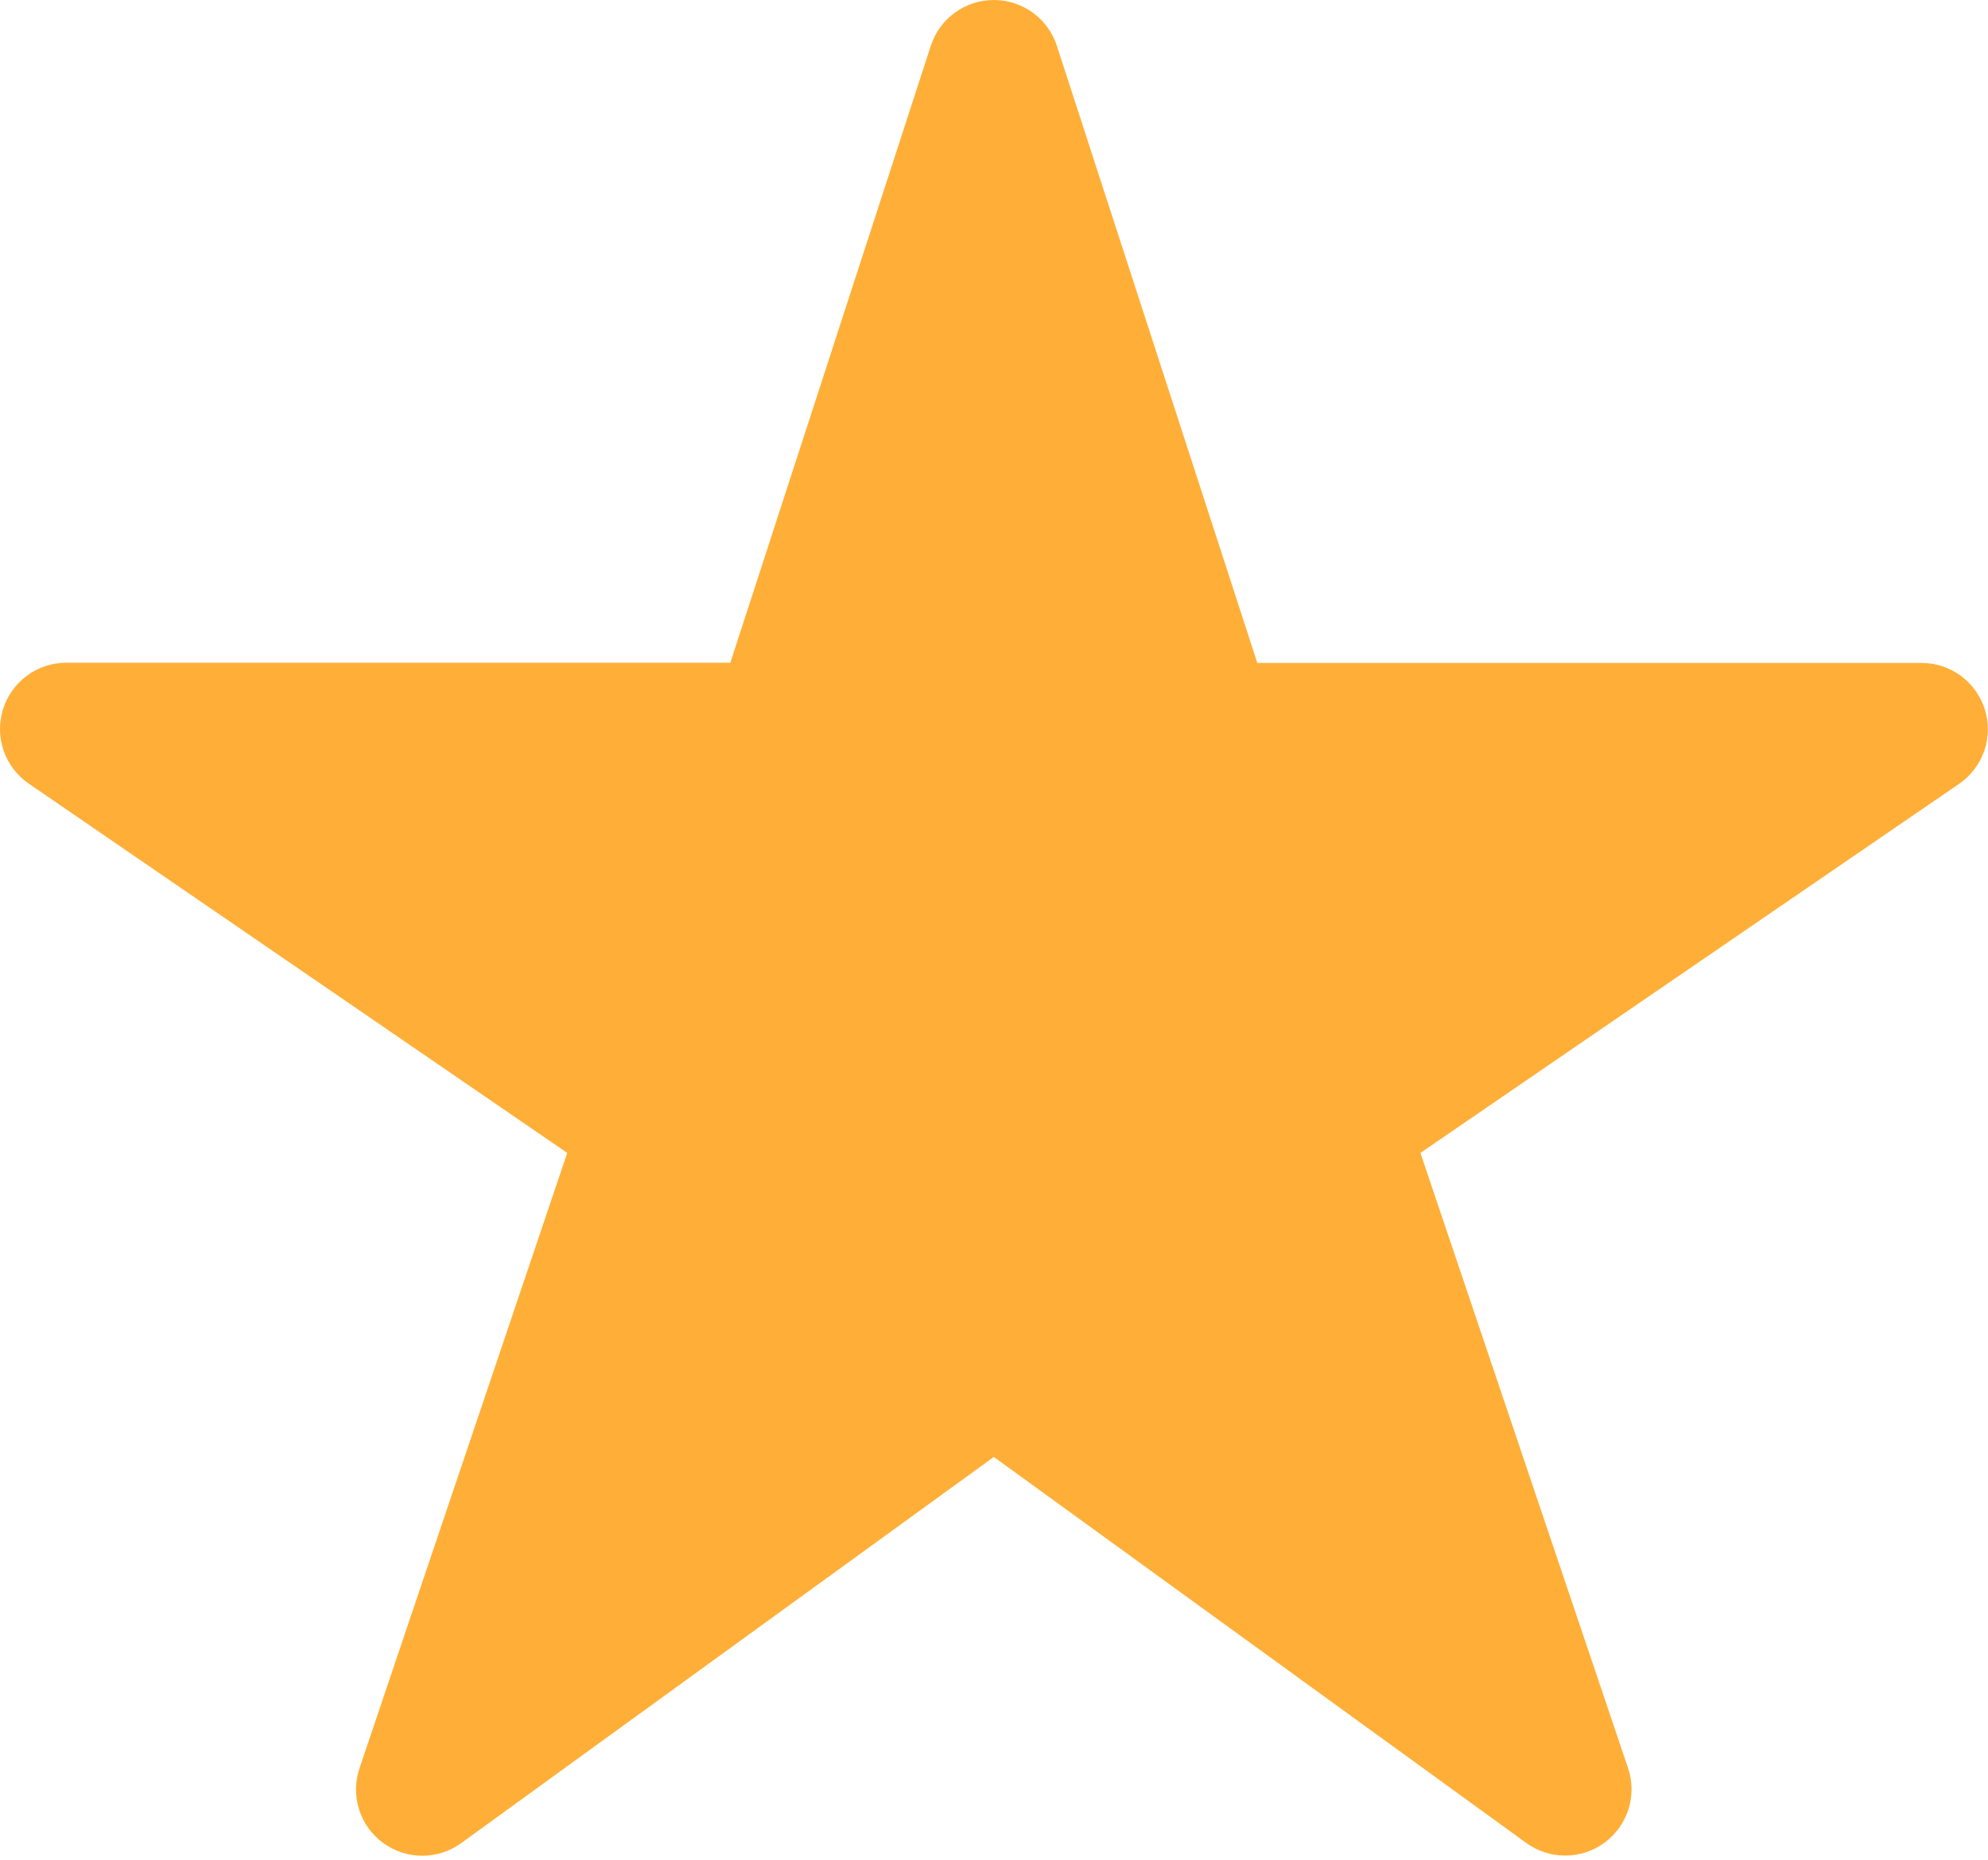 <?xml version="1.0" encoding="UTF-8"?> <svg xmlns="http://www.w3.org/2000/svg" width="480" height="449" viewBox="0 0 480 449" fill="none"> <path d="M377.958 448.015C374.59 448.028 371.304 446.979 368.568 445.015L239.958 351.775L111.348 445.015C108.6 447.008 105.29 448.076 101.896 448.063C98.501 448.051 95.199 446.959 92.466 444.947C89.733 442.934 87.711 440.104 86.692 436.866C85.673 433.628 85.71 430.151 86.798 426.935L136.958 278.365L6.958 189.215C4.142 187.286 2.017 184.508 0.893 181.285C-0.231 178.062 -0.296 174.564 0.71 171.302C1.715 168.041 3.737 165.186 6.481 163.155C9.224 161.124 12.545 160.024 15.958 160.015H176.338L224.738 11.065C225.781 7.849 227.815 5.047 230.549 3.059C233.284 1.071 236.577 0 239.958 0C243.339 0 246.632 1.071 249.367 3.059C252.101 5.047 254.135 7.849 255.178 11.065L303.578 160.065H463.958C467.375 160.064 470.704 161.156 473.455 163.183C476.207 165.21 478.237 168.064 479.249 171.329C480.26 174.593 480.2 178.095 479.077 181.323C477.954 184.551 475.827 187.334 473.008 189.265L342.958 278.365L393.088 426.895C393.9 429.3 394.129 431.863 393.754 434.374C393.38 436.884 392.414 439.27 390.936 441.333C389.458 443.397 387.51 445.079 385.253 446.24C382.997 447.402 380.496 448.011 377.958 448.015Z" fill="#FFAF37"></path> </svg> 